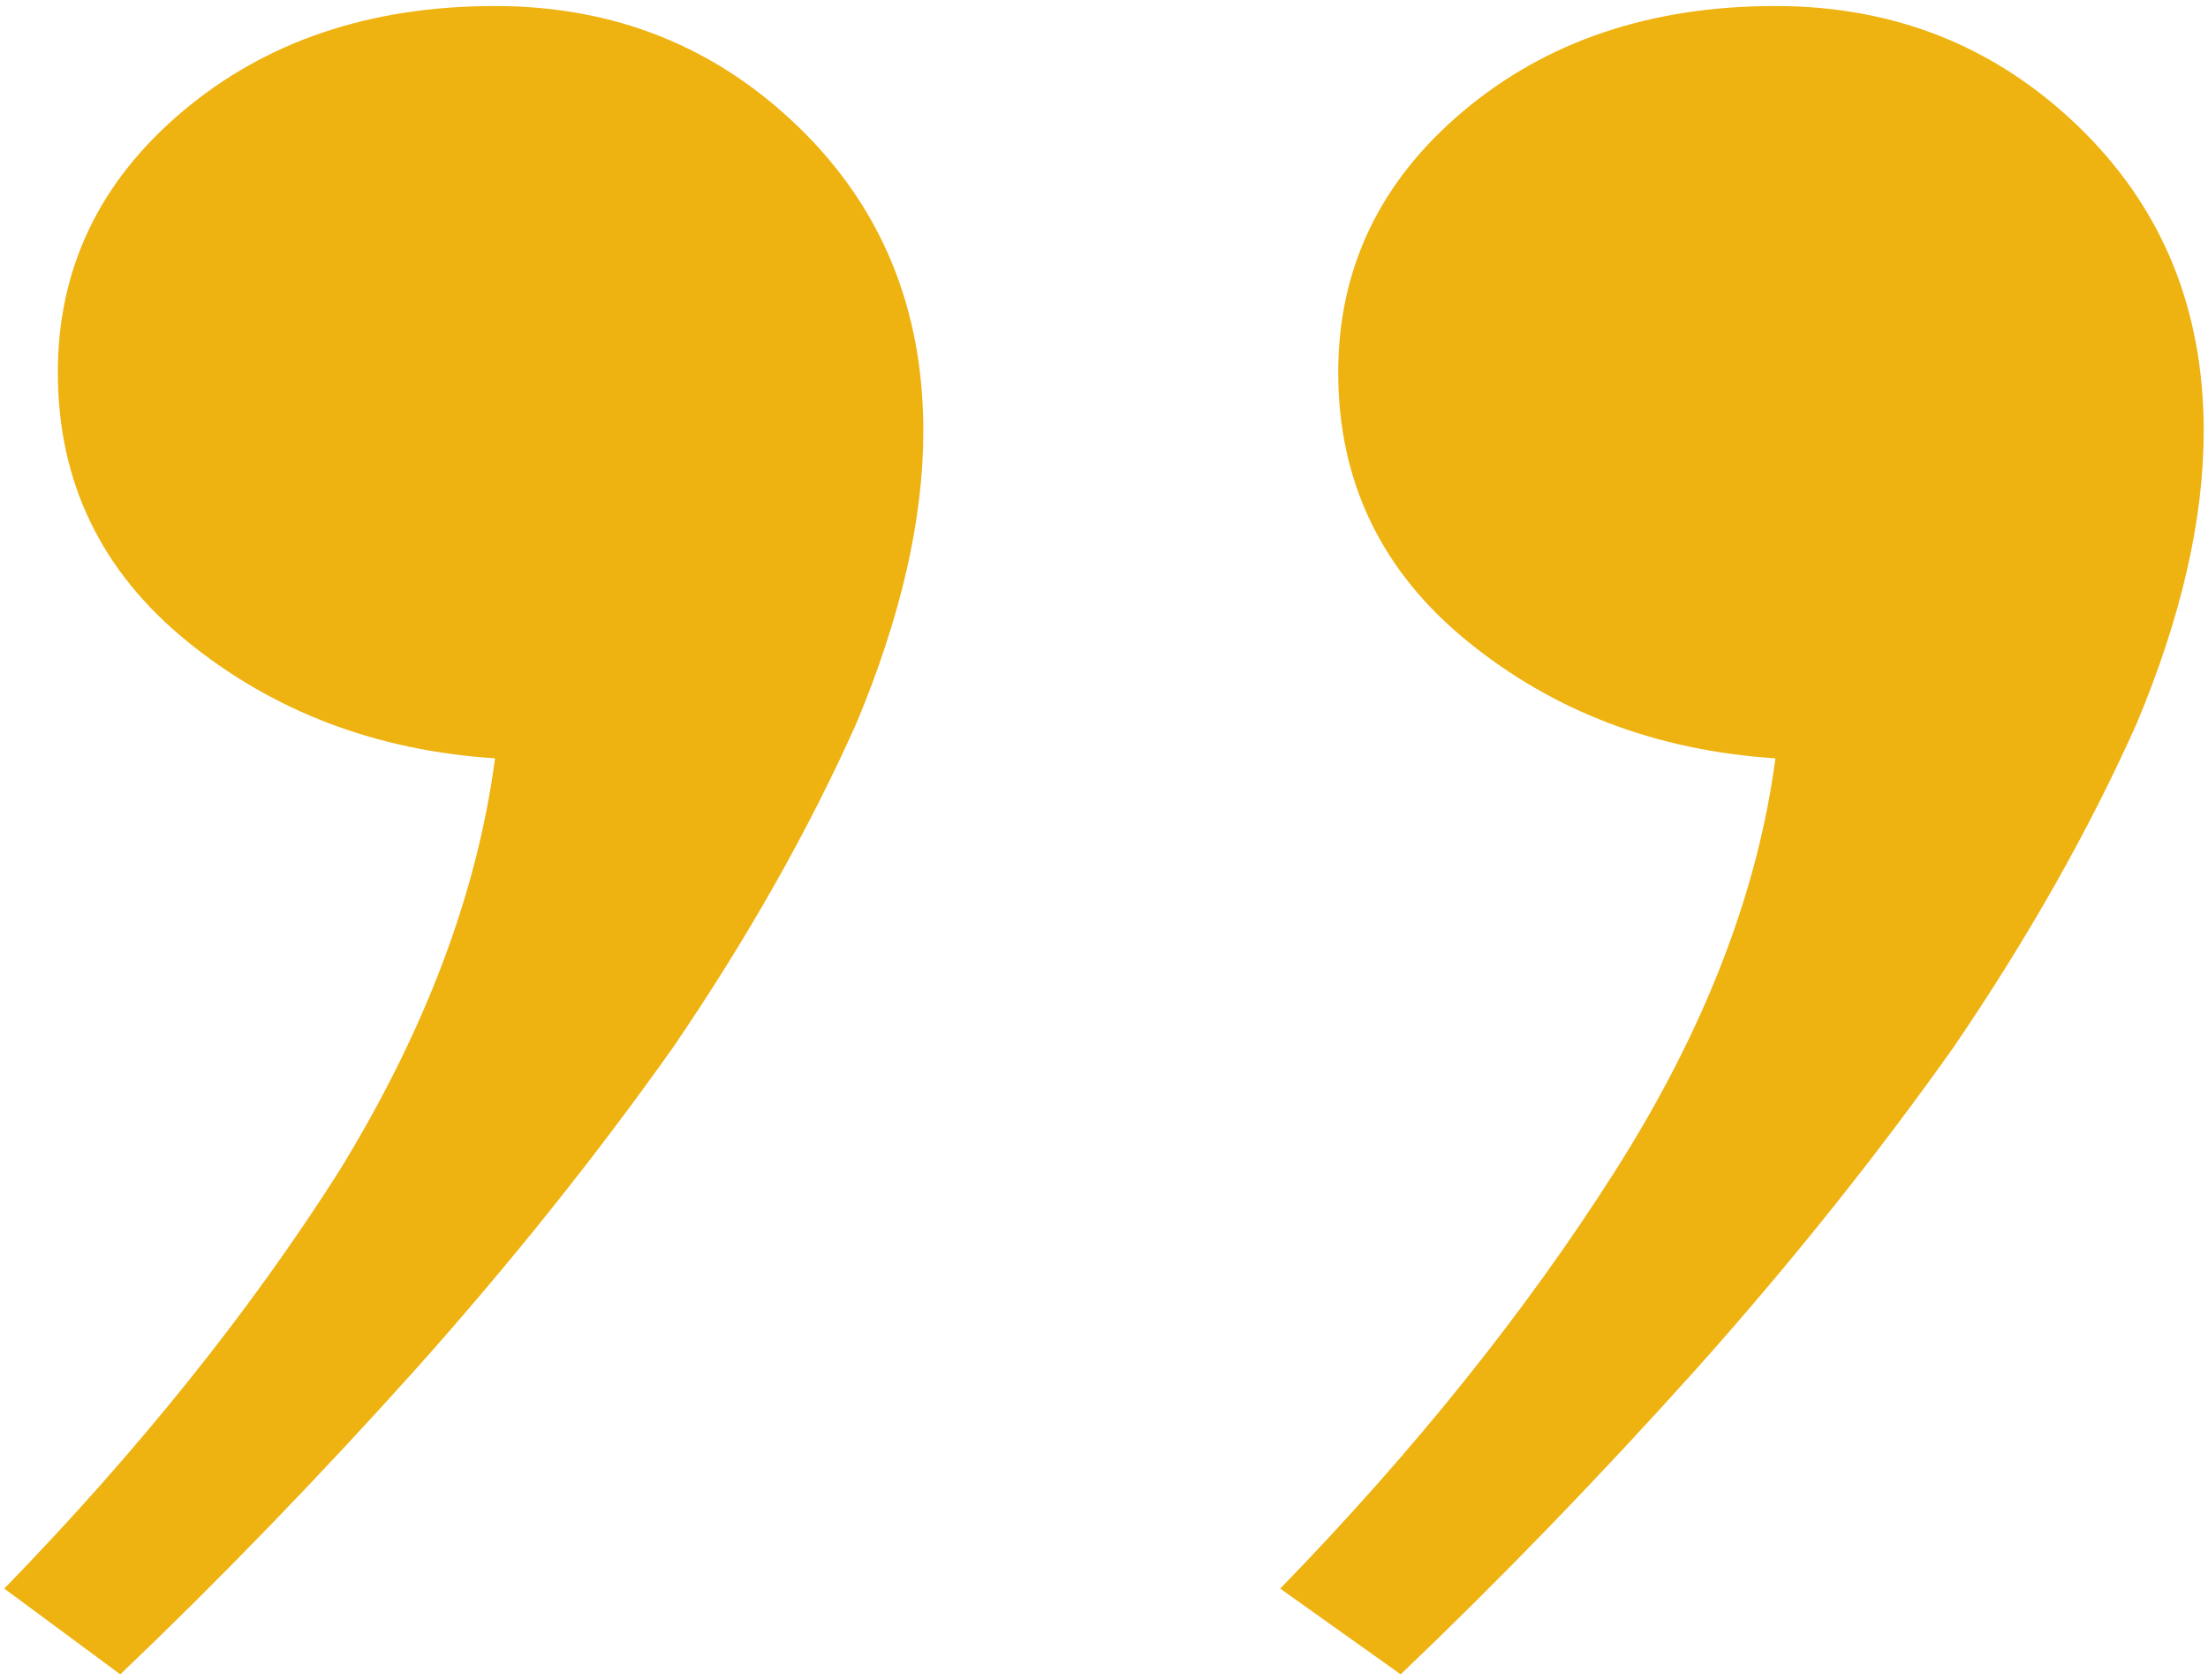 <svg width="205" height="156" viewBox="0 0 205 156" fill="none" xmlns="http://www.w3.org/2000/svg">
<path d="M124.246 34.576C124.246 24.926 128.112 16.844 135.844 10.331C143.575 3.817 153.24 0.56 164.838 0.56C175.883 0.56 185.272 4.299 193.004 11.778C200.736 19.257 204.602 28.665 204.602 40.004C204.602 48.206 202.531 57.253 198.389 67.144C193.97 77.035 188.31 87.047 181.406 97.179C174.227 107.311 166.219 117.323 157.382 127.214C148.27 137.347 139.157 146.755 130.045 155.44L118.861 147.479C131.287 134.693 141.642 121.786 149.927 108.759C158.211 95.732 163.181 82.945 164.838 70.401C153.792 69.677 144.266 66.058 136.258 59.545C128.25 53.031 124.246 44.708 124.246 34.576ZM5.369 34.576C5.369 24.926 9.235 16.844 16.966 10.331C24.698 3.817 34.363 0.56 45.961 0.56C57.006 0.56 66.395 4.299 74.127 11.778C81.859 19.257 85.725 28.665 85.725 40.004C85.725 48.206 83.654 57.253 79.512 67.144C75.093 77.035 69.433 87.047 62.529 97.179C55.35 107.311 47.342 117.323 38.505 127.214C29.393 137.347 20.28 146.755 11.168 155.44L0.398 147.479C12.825 134.693 23.18 121.786 31.464 108.759C39.472 95.732 44.304 82.945 45.961 70.401C34.915 69.677 25.389 66.058 17.381 59.545C9.373 53.031 5.369 44.708 5.369 34.576Z" fill="#EEB211"/>
</svg>
